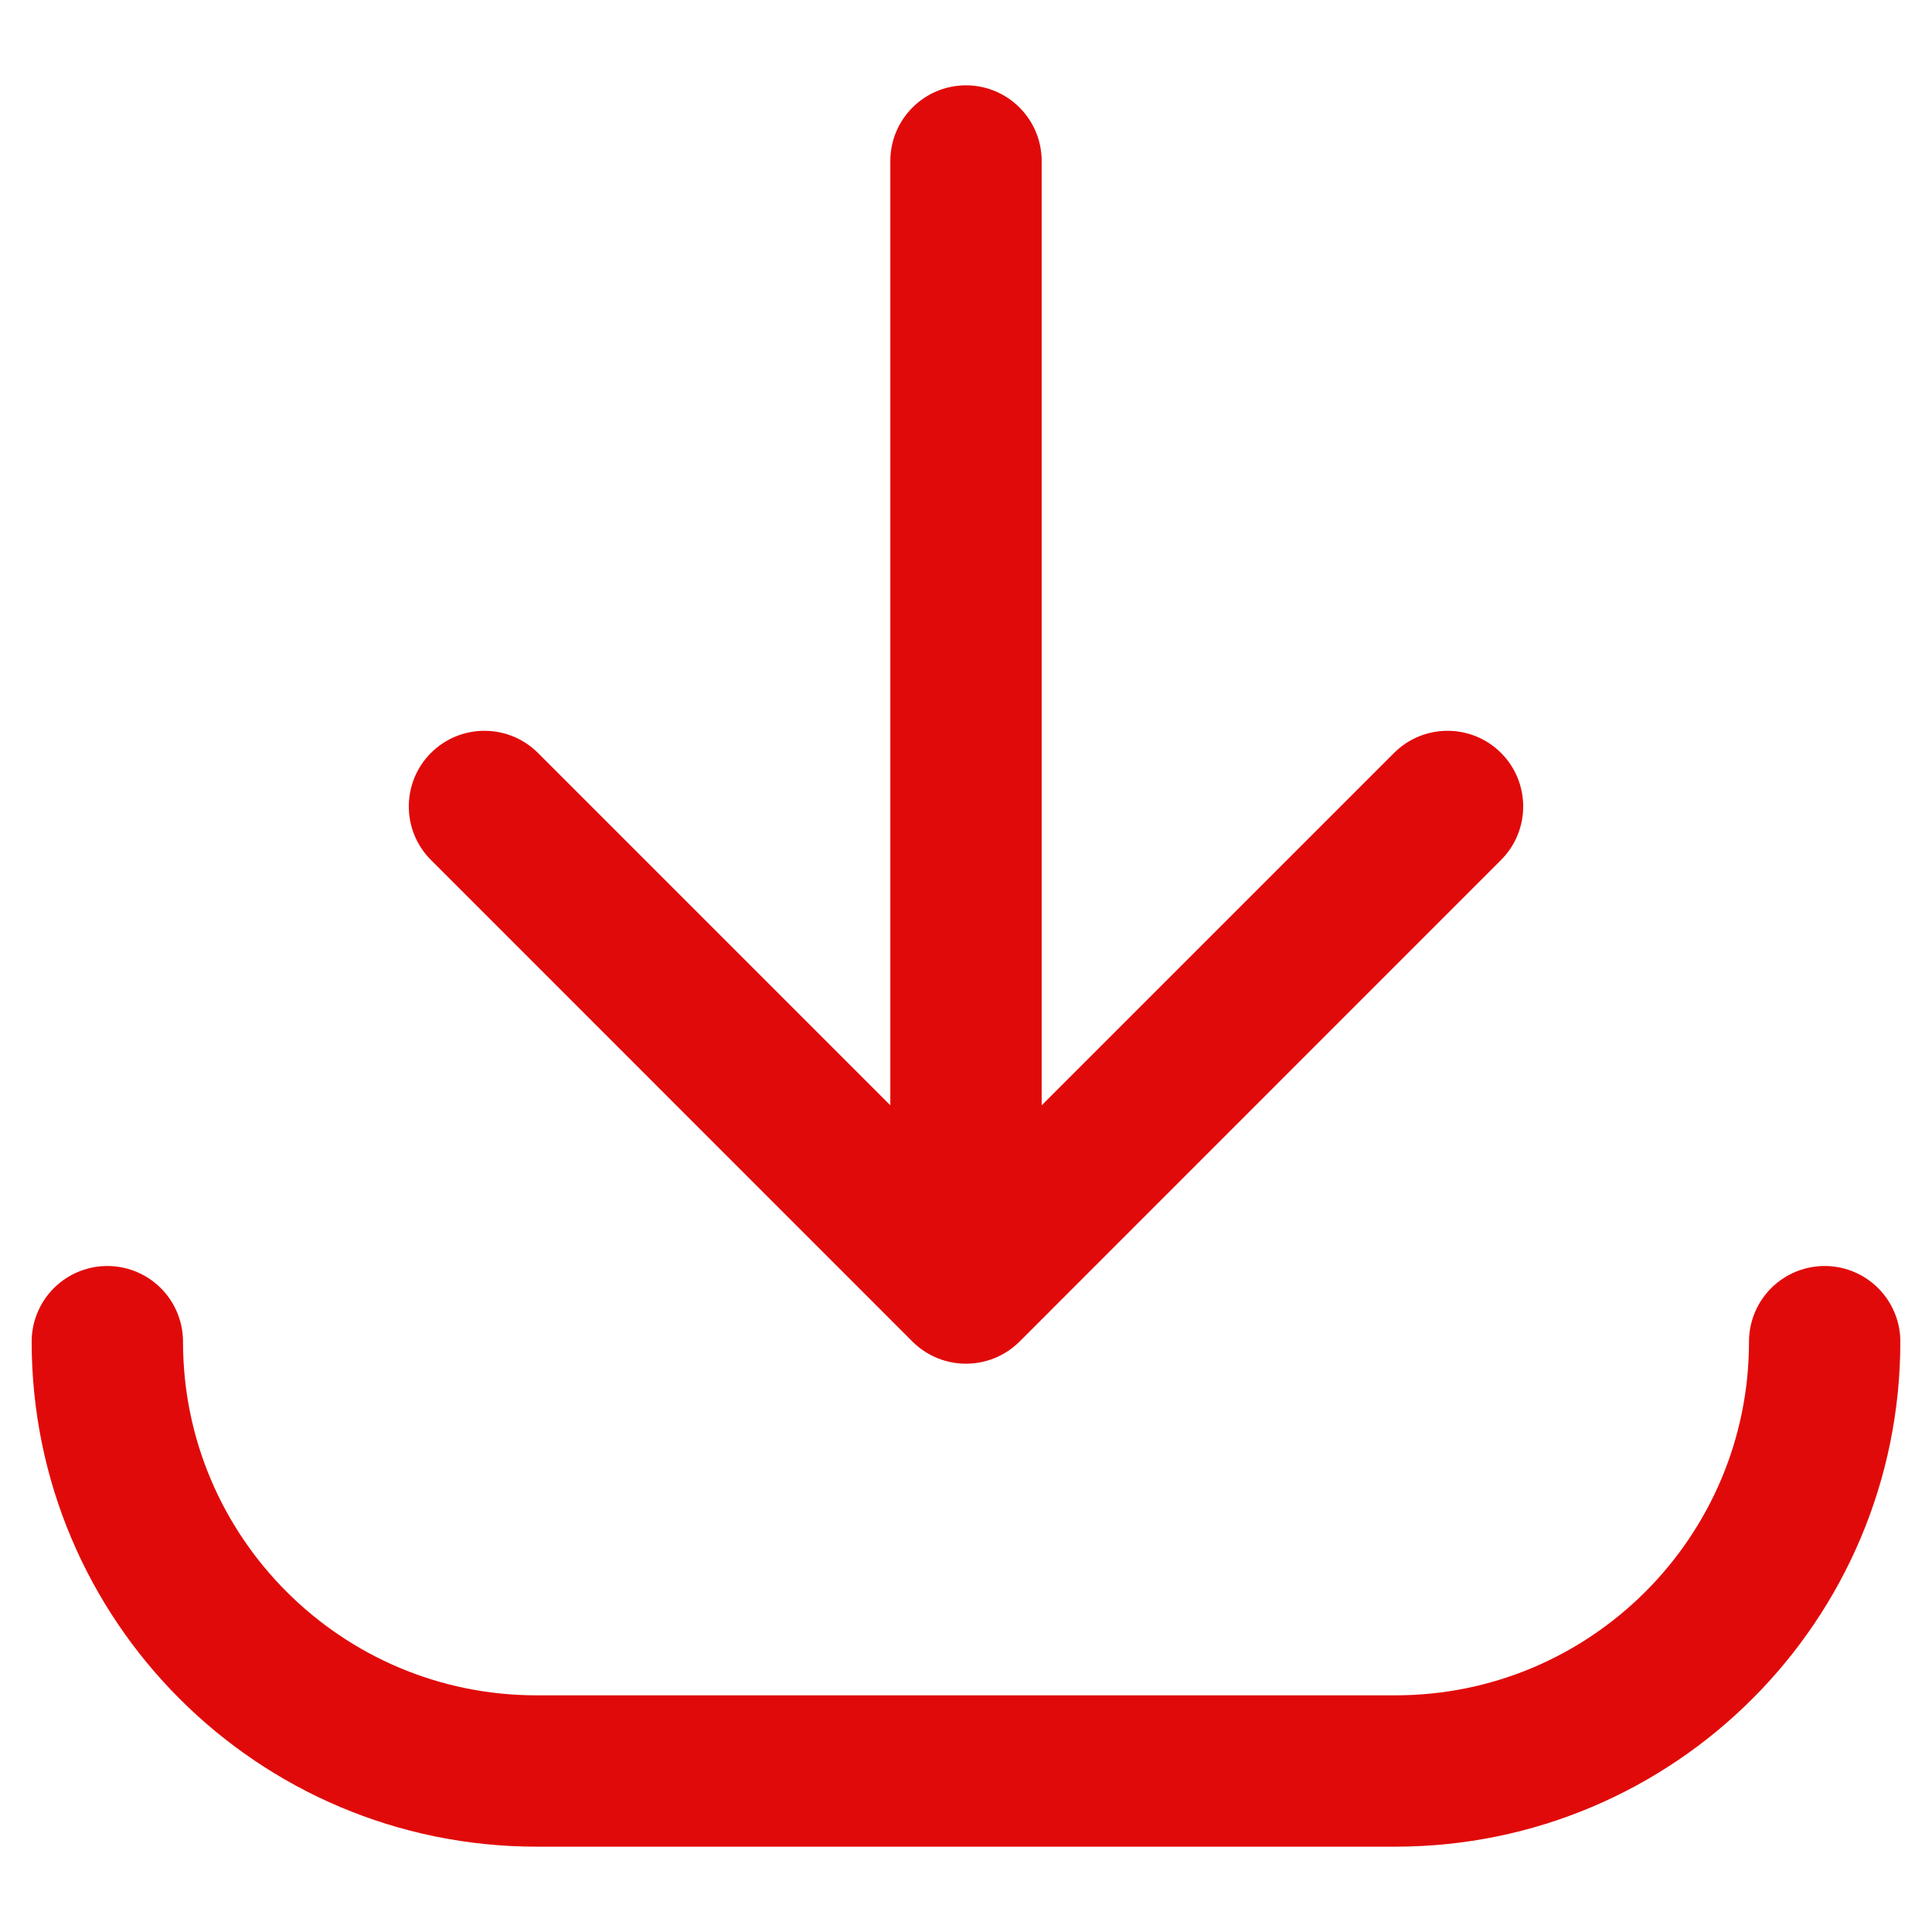 <svg width="18" height="18" viewBox="0 0 18 18" fill="none" xmlns="http://www.w3.org/2000/svg">
<path d="M1 12.5V12.5C1 14.709 2.791 16.5 5 16.5H13C15.209 16.5 17 14.709 17 12.5V12.5" stroke="#E10A0A" stroke-width="1.41" stroke-linecap="round"/>
<path d="M9.705 1.5C9.705 1.111 9.389 0.795 9 0.795C8.611 0.795 8.295 1.111 8.295 1.5L9.705 1.5ZM8.501 12.499C8.777 12.774 9.223 12.774 9.499 12.499L13.985 8.012C14.26 7.737 14.26 7.29 13.985 7.015C13.71 6.74 13.263 6.74 12.988 7.015L9 11.003L5.012 7.015C4.737 6.74 4.29 6.74 4.015 7.015C3.74 7.29 3.74 7.737 4.015 8.012L8.501 12.499ZM8.295 1.5L8.295 12L9.705 12L9.705 1.5L8.295 1.5Z" fill="#E10A0A"/>
</svg>
